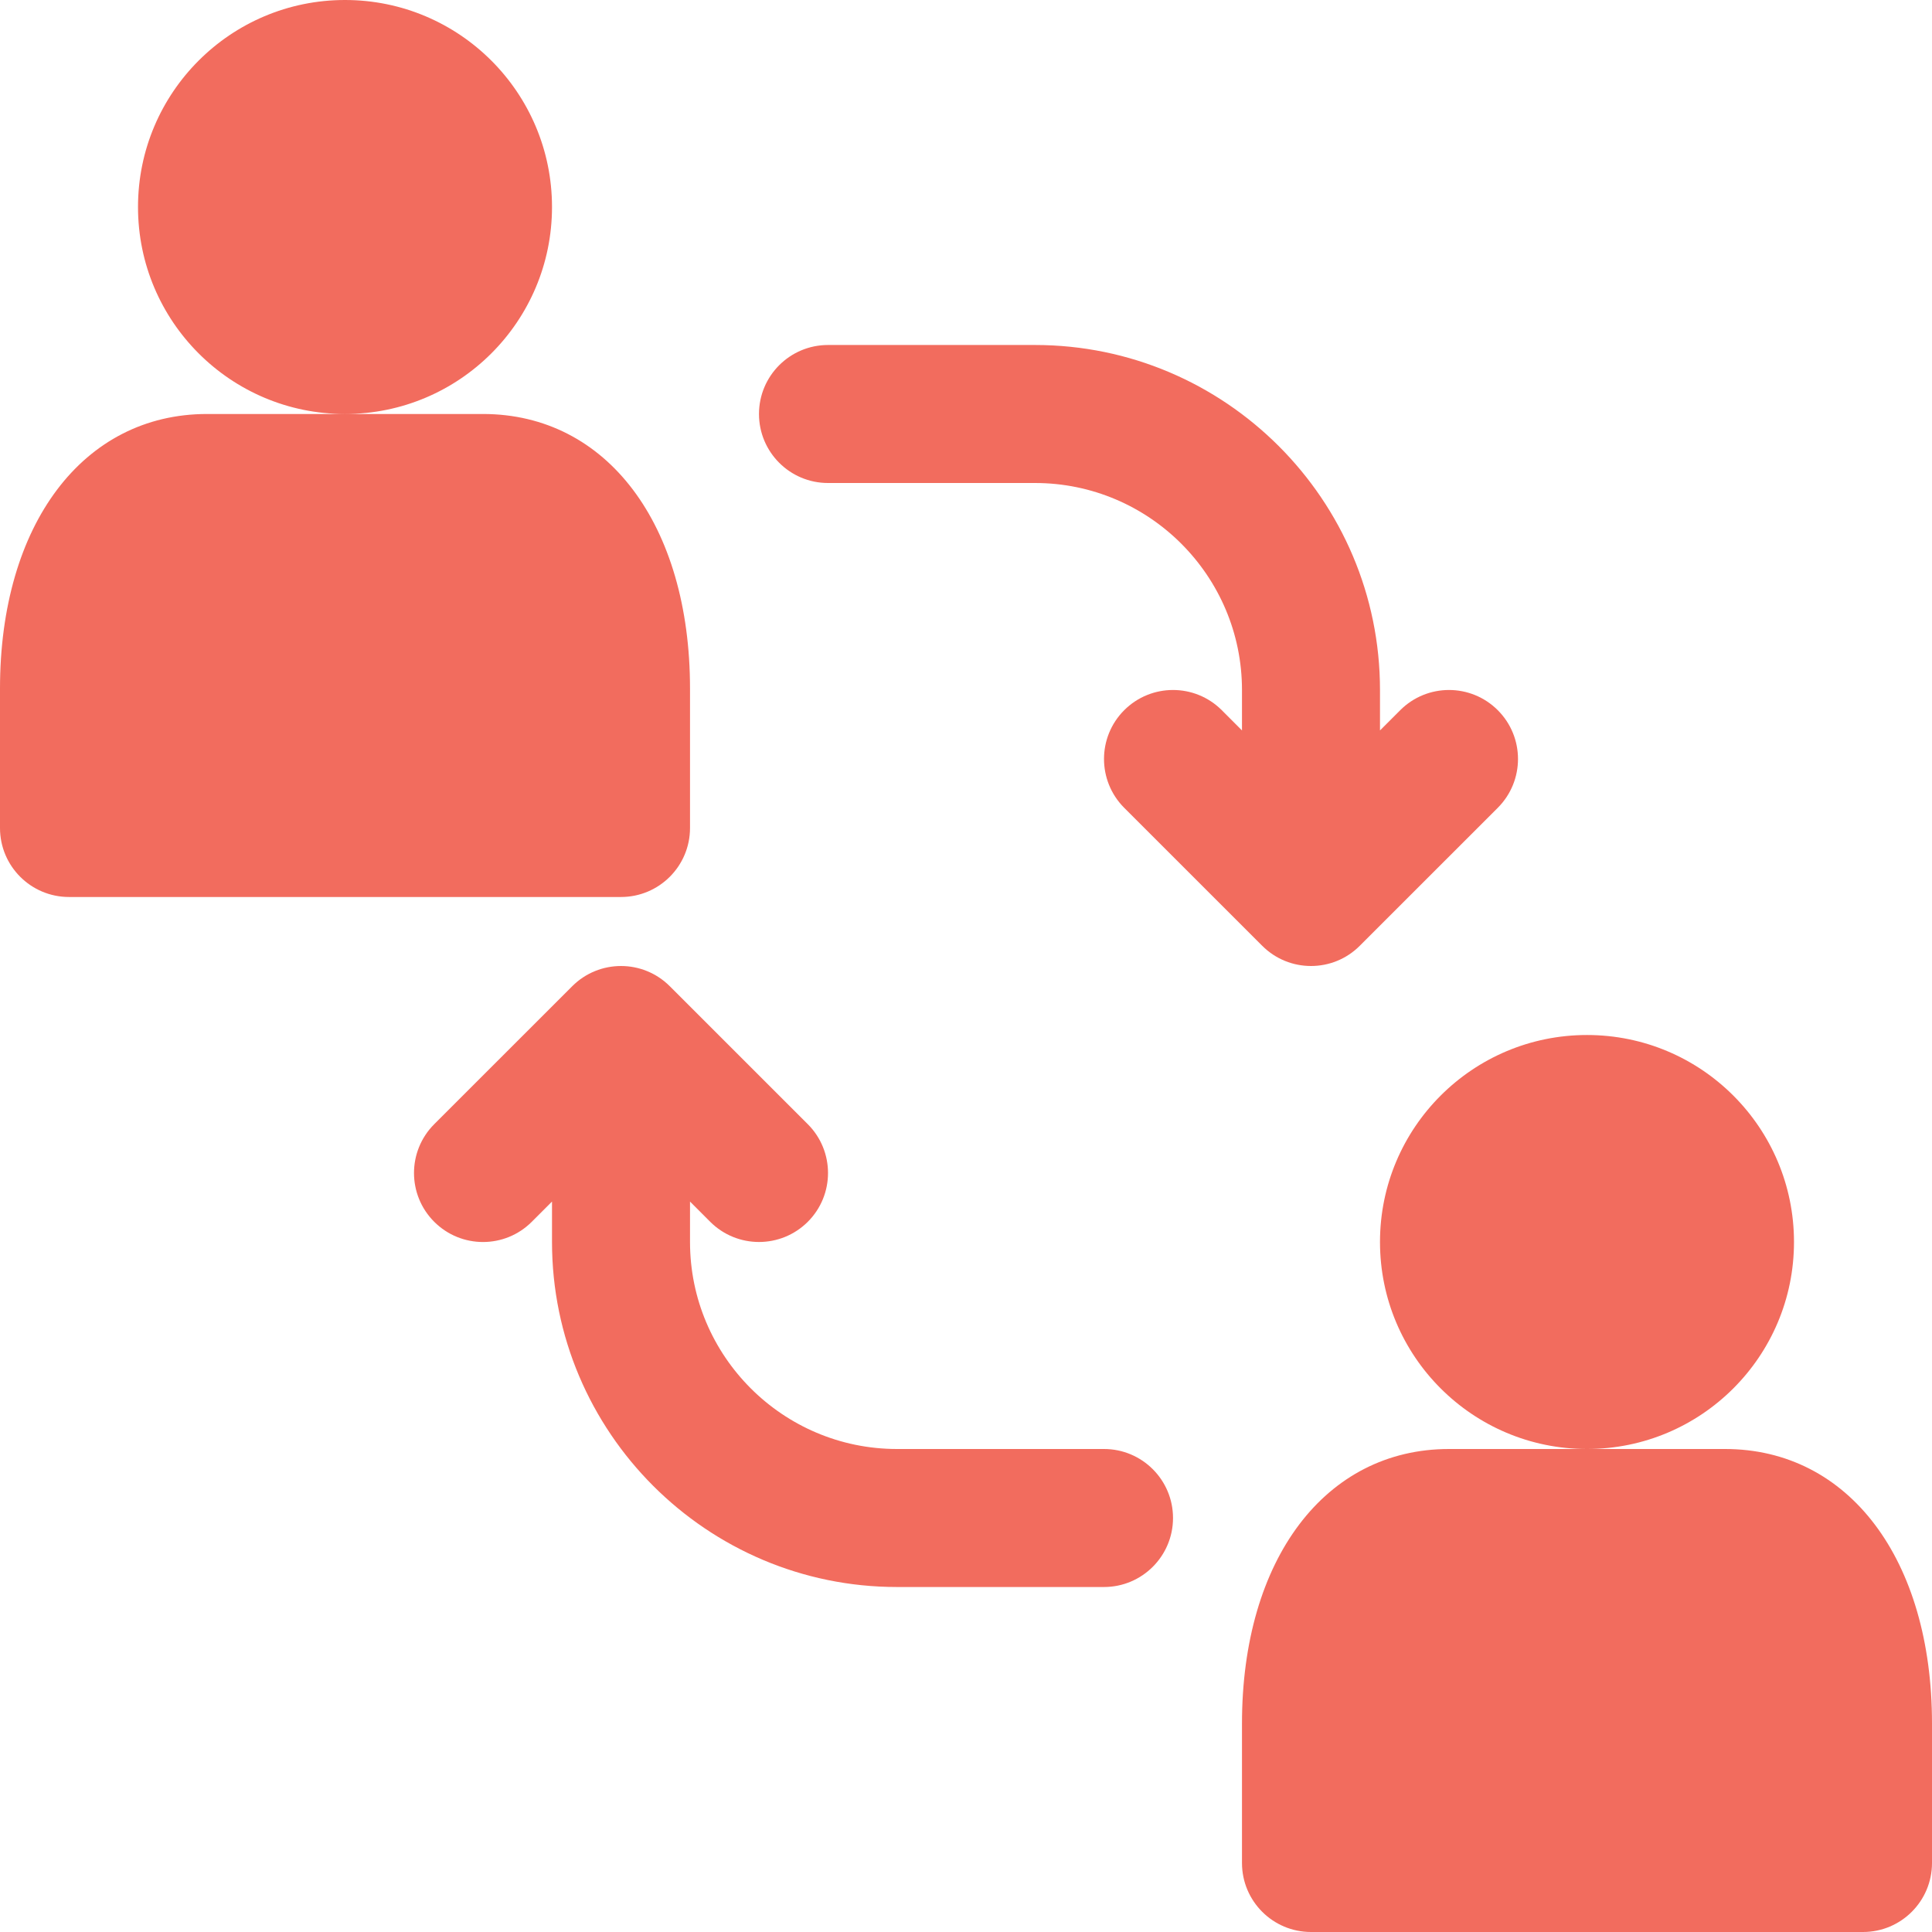 <svg width="60" height="60" viewBox="0 0 60 60" fill="none" xmlns="http://www.w3.org/2000/svg">
<g clip-path="url(#clip0_21124_261655)">
<path d="M25.714 15H32.143C35.688 15 38.571 17.884 38.571 21.429V22.684L37.944 22.056C37.107 21.219 35.751 21.219 34.913 22.056C34.077 22.893 34.077 24.249 34.913 25.087L39.199 29.372C39.618 29.791 40.166 30 40.714 30C41.263 30 41.811 29.791 42.229 29.372L46.515 25.087C47.352 24.249 47.352 22.893 46.515 22.056C45.678 21.219 44.322 21.219 43.485 22.056L42.857 22.684V21.429C42.857 15.521 38.05 10.714 32.143 10.714H25.714C24.531 10.714 23.571 11.674 23.571 12.857C23.571 14.04 24.531 15 25.714 15ZM49.286 32.143C52.836 32.143 55.714 35.021 55.714 38.571C55.714 42.122 52.836 45 49.286 45C45.735 45 42.857 42.122 42.857 38.571C42.857 35.021 45.735 32.143 49.286 32.143ZM53.571 45H45C41.155 45 38.571 48.427 38.571 53.526V57.857C38.571 59.041 39.531 60 40.714 60H57.857C59.041 60 60 59.041 60 57.857V53.526C60 48.427 57.417 45 53.571 45ZM10.714 0C14.265 0 17.143 2.878 17.143 6.429C17.143 9.979 14.265 12.857 10.714 12.857C7.164 12.857 4.286 9.979 4.286 6.429C4.286 2.878 7.164 0 10.714 0ZM21.429 25.714V21.384C21.429 16.284 18.845 12.857 15 12.857H6.429C2.583 12.857 0 16.284 0 21.384V25.714C0 26.898 0.959 27.857 2.143 27.857H19.286C20.469 27.857 21.429 26.898 21.429 25.714ZM34.286 45H27.857C24.312 45 21.429 42.116 21.429 38.571V37.316L22.056 37.944C22.475 38.362 23.023 38.571 23.571 38.571C24.12 38.571 24.668 38.362 25.087 37.944C25.924 37.107 25.924 35.751 25.087 34.913L20.801 30.628C19.964 29.791 18.608 29.791 17.771 30.628L13.485 34.913C12.648 35.751 12.648 37.107 13.485 37.944C14.322 38.781 15.678 38.781 16.515 37.944L17.143 37.316V38.571C17.143 44.479 21.95 49.286 27.857 49.286H34.286C35.469 49.286 36.429 48.326 36.429 47.143C36.429 45.959 35.469 45 34.286 45Z" fill="#F26C5E"/>
</g>
<defs>
<clipPath id="clip0_21124_261655">
<rect width="60" height="60" fill="white"/>
</clipPath>
</defs>
</svg>
